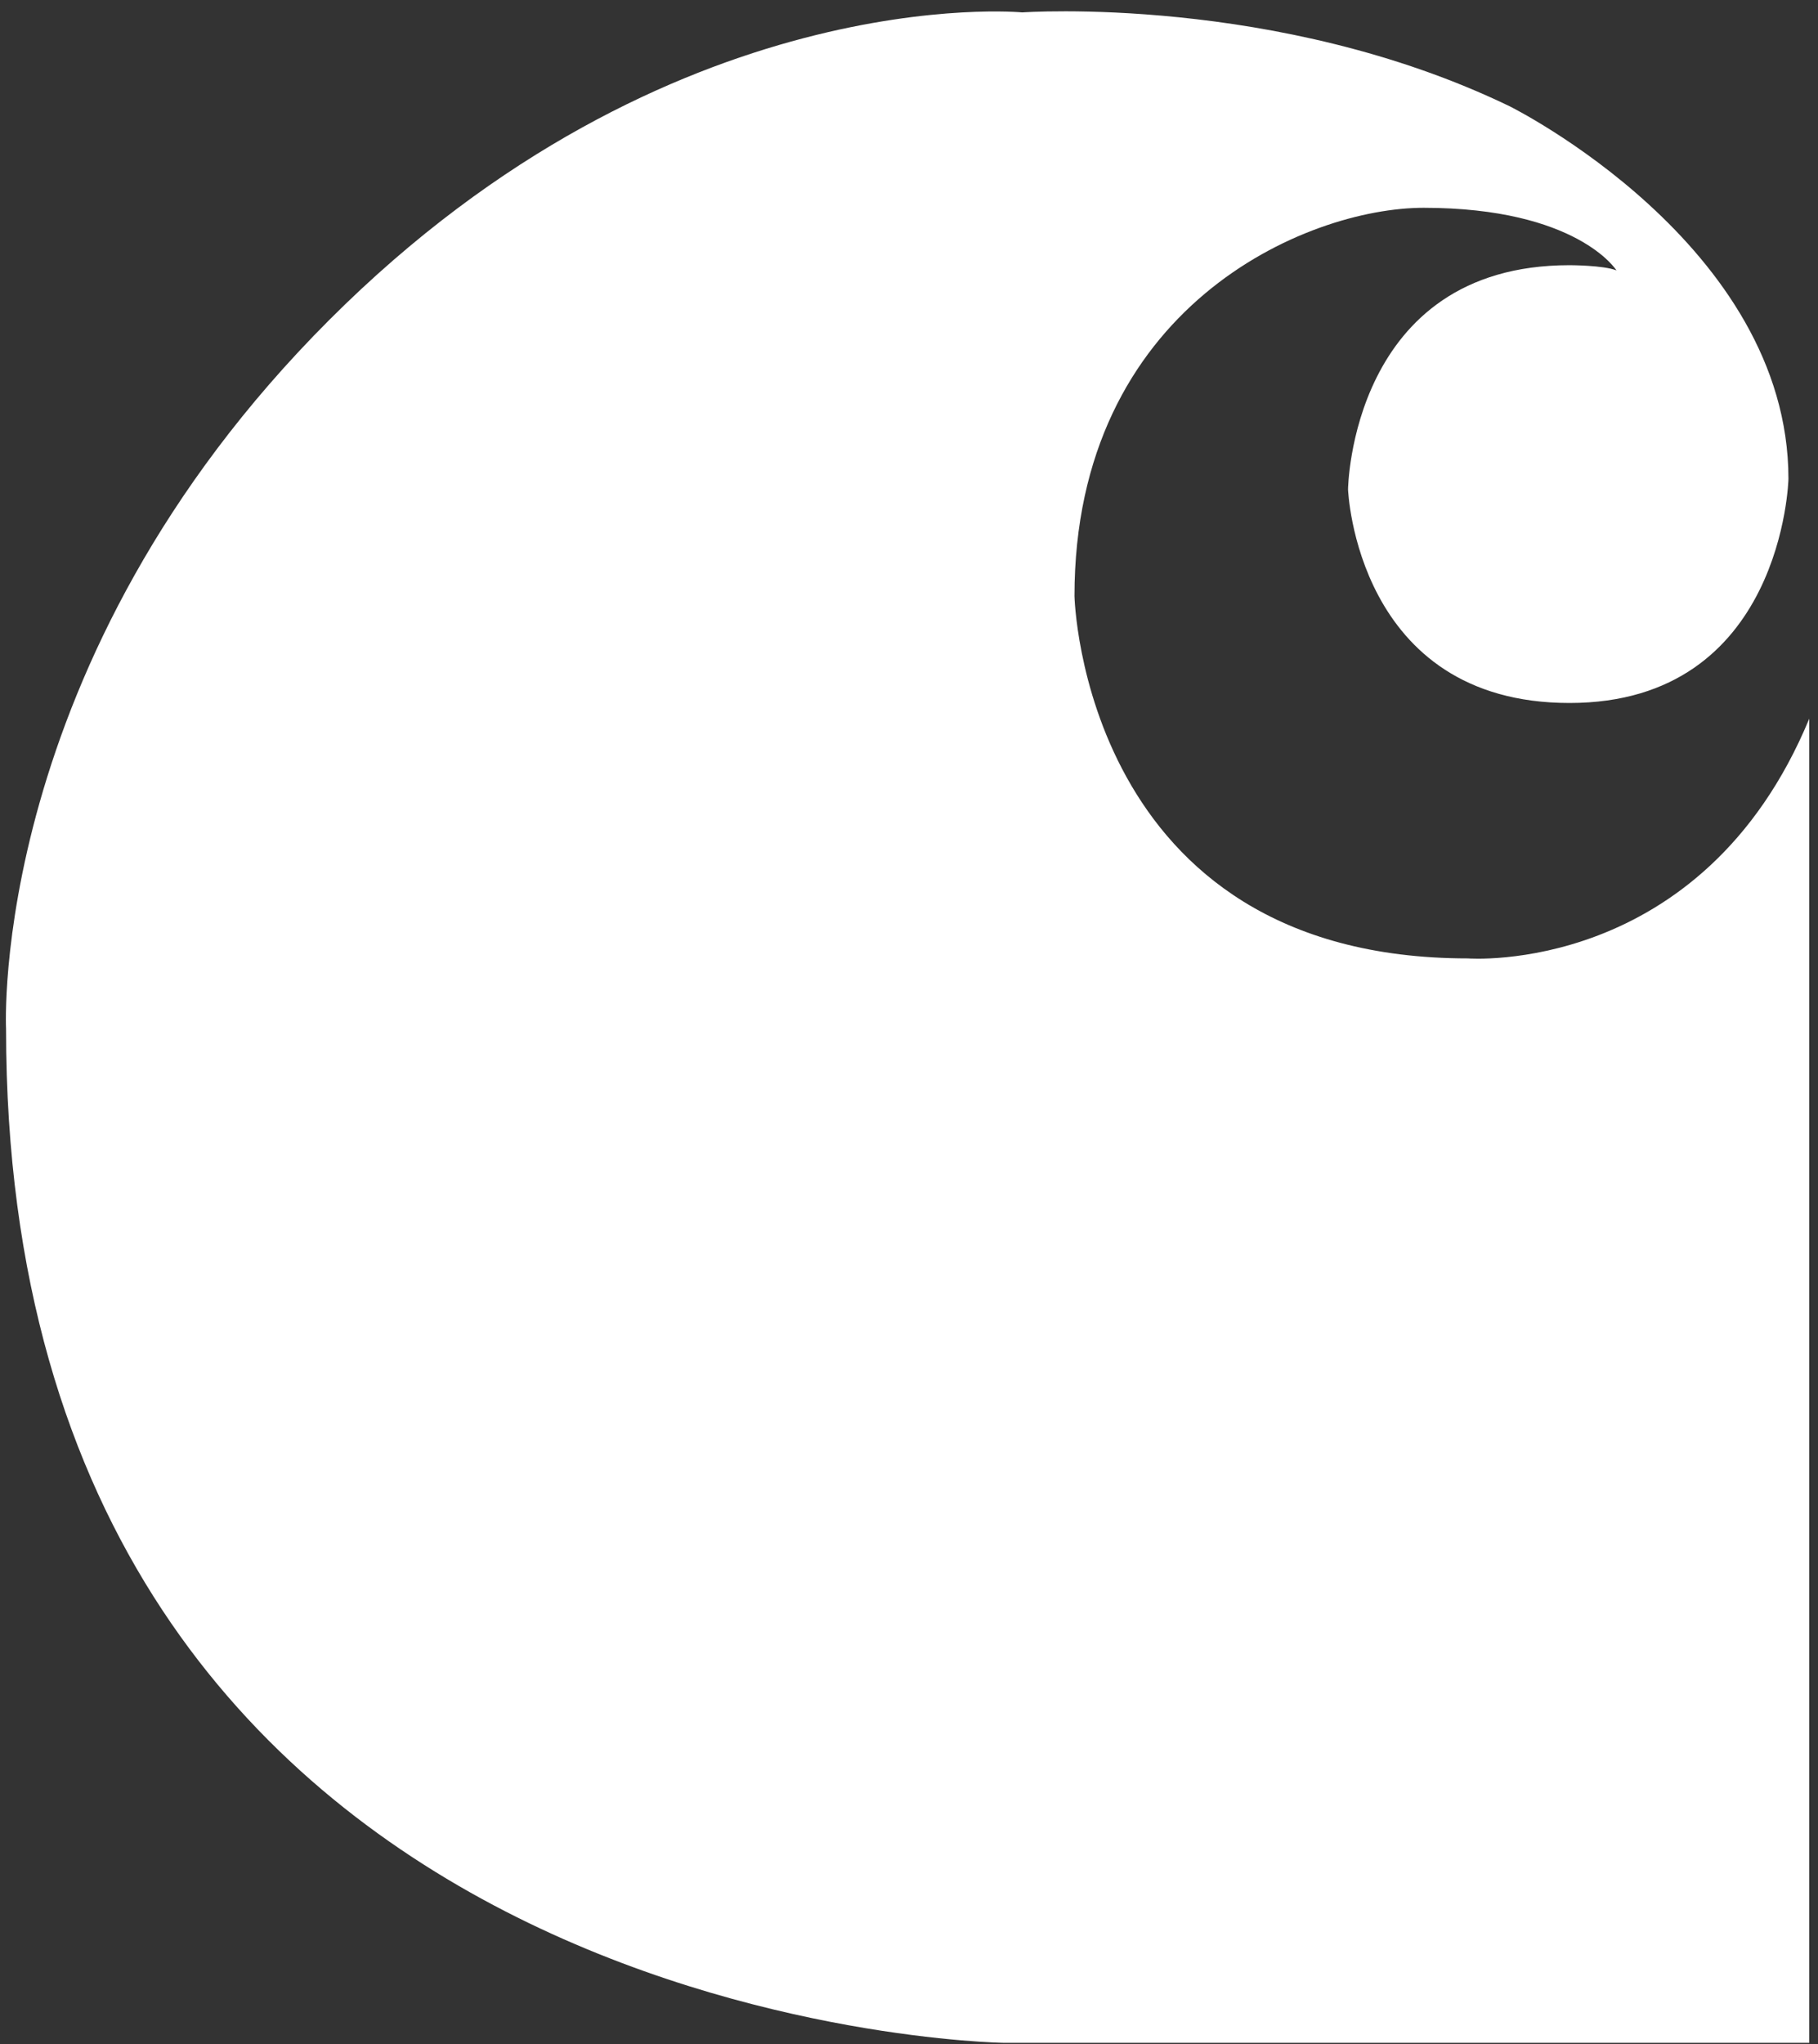 <svg width="129" height="145" viewBox="0 0 129 145" fill="none" xmlns="http://www.w3.org/2000/svg">
<rect x="0" y="0" width="129" height="145" fill="#333333" stroke="none"/>
<path d="M128.378 50.984V144.914H71.248C71.248 144.914 0.43 143.992 0.43 72.991C0.43 72.991 -0.863 46.923 23.36 22.7C47.578 -1.528 72.541 0.88 72.541 0.88C72.541 0.88 90.66 -0.412 107.116 7.537C107.116 7.537 126.903 17.337 126.903 33.975C126.903 33.975 126.528 49.868 111.369 49.868C96.211 49.868 95.653 34.71 95.653 34.71C95.653 34.71 95.841 18.812 111.369 18.812C111.369 18.812 113.772 18.812 114.7 19.182C114.7 19.182 111.927 14.741 101.012 14.741C92.693 14.741 76.242 21.767 76.242 42.284C76.242 42.284 76.799 67.987 104.16 67.987C104.16 67.987 120.799 69.28 128.383 50.973L128.378 50.984Z" fill="white"/>
</svg>
